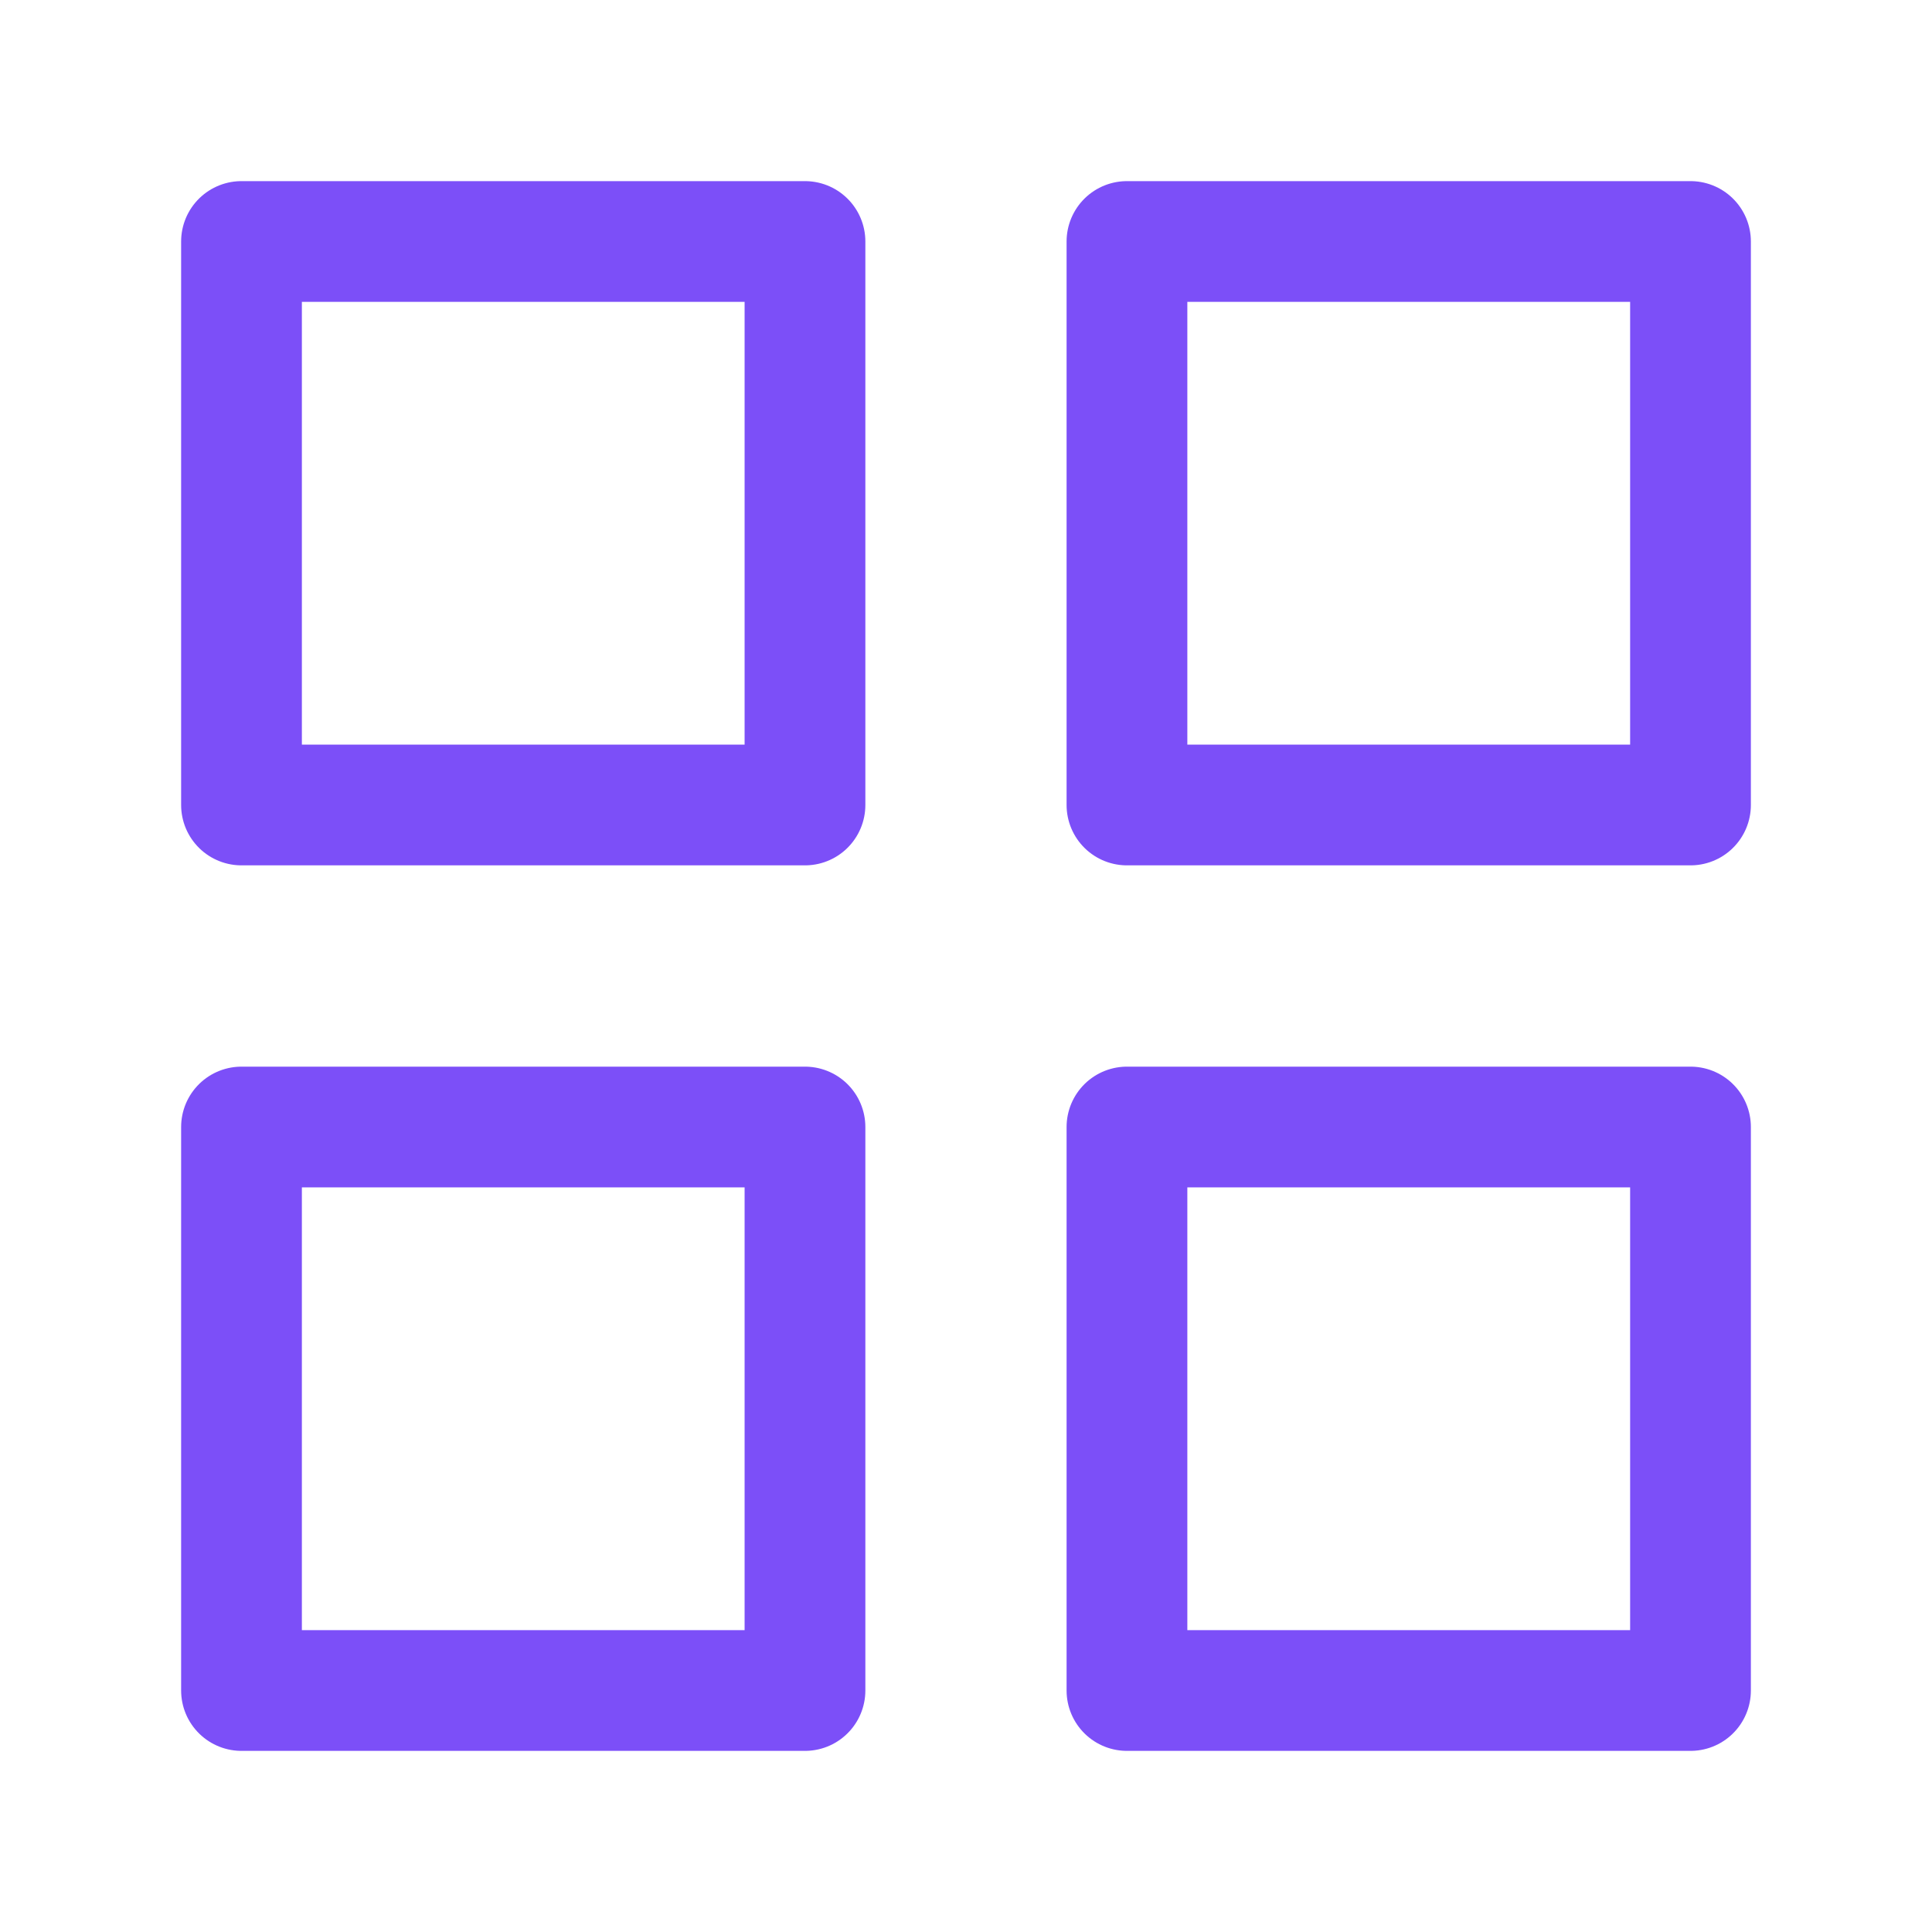 <?xml version="1.0" encoding="UTF-8"?> <svg xmlns="http://www.w3.org/2000/svg" width="32" height="32" viewBox="0 0 32 32" fill="none"> <path d="M13.333 4H4V13.333H13.333V4Z" stroke="#7C4FF8" stroke-width="2" stroke-linecap="round" stroke-linejoin="round"></path> <path d="M28 4H18.666V13.333H28V4Z" stroke="#7C4FF8" stroke-width="2" stroke-linecap="round" stroke-linejoin="round"></path> <path d="M28 18.667H18.666V28H28V18.667Z" stroke="#7C4FF8" stroke-width="2" stroke-linecap="round" stroke-linejoin="round"></path> <path d="M13.333 18.667H4V28H13.333V18.667Z" stroke="#7C4FF8" stroke-width="2" stroke-linecap="round" stroke-linejoin="round"></path> </svg> 